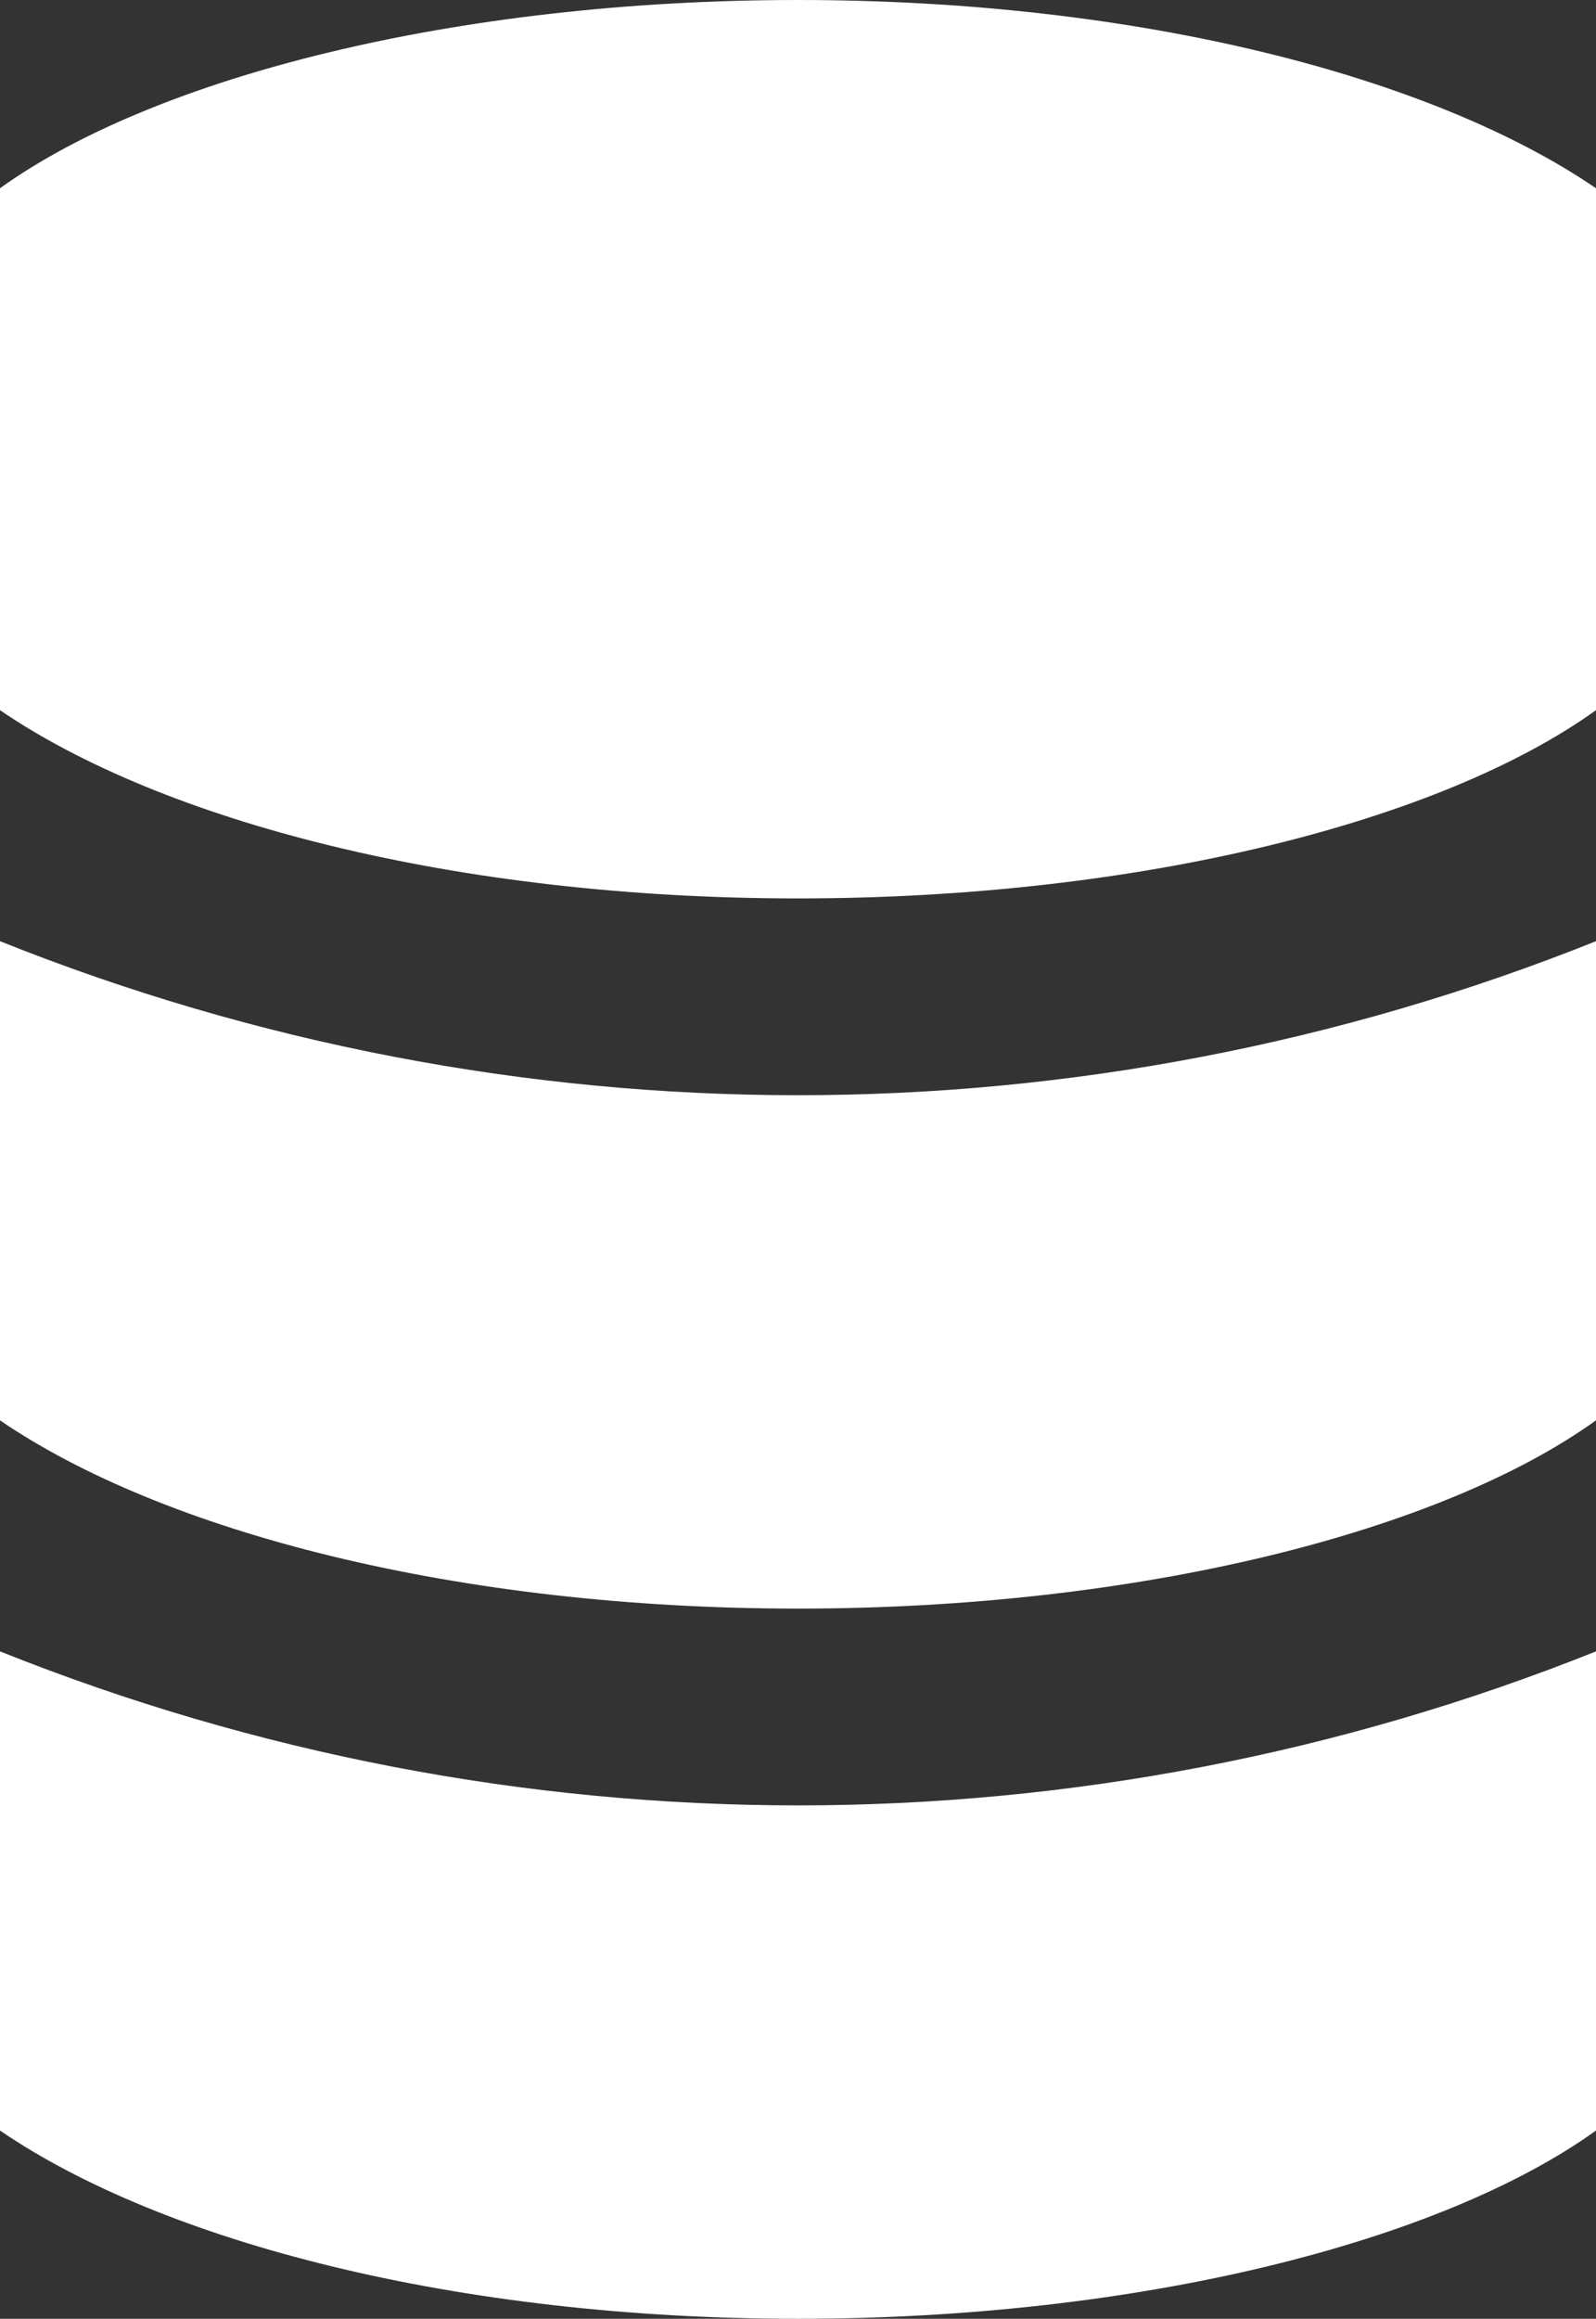 <svg width="199" height="289" viewBox="0 0 199 289" fill="none" xmlns="http://www.w3.org/2000/svg">
<rect x="0" y="0" width="199" height="289" fill="#333333" stroke="none"/>
<path fill-rule="evenodd" clip-rule="evenodd" d="M199 88.513C179.709 102.376 142.143 111.974 99.5 111.974C56.857 111.974 20.306 102.376 0 88.513V23.462C19.291 9.598 56.857 0 99.5 0C142.143 0 178.694 9.598 199 23.462V88.513ZM99.5 200.487C142.143 200.487 179.709 190.889 199 177.026V117.306C135.036 142.9 63.964 142.9 0 117.306V177.026C20.306 190.889 56.857 200.487 99.5 200.487ZM99.5 289C142.143 289 179.709 279.402 199 265.539V205.819C135.036 231.413 63.964 231.413 0 205.819V265.539C20.306 279.402 56.857 289 99.5 289Z" fill="white"/>
</svg>
